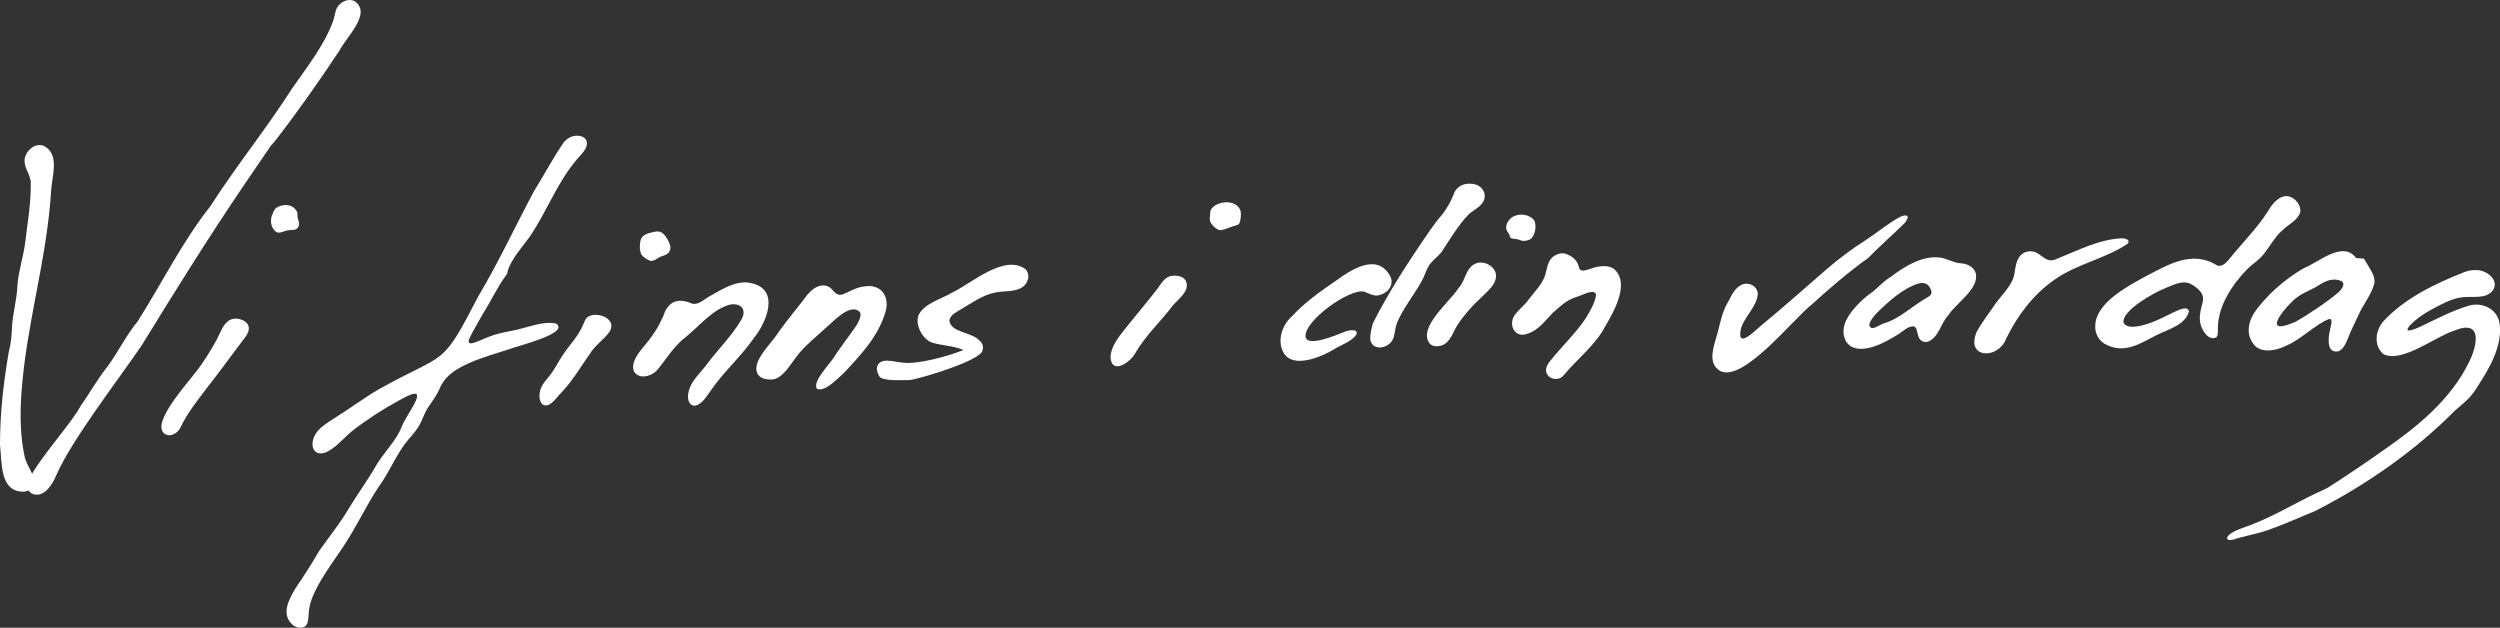 <?xml version="1.0" encoding="UTF-8"?>
<svg xmlns="http://www.w3.org/2000/svg" id="Lager_1" data-name="Lager 1" viewBox="0 0 679.27 170.56">
  <rect x="0" y="0" width="679.27" height="170.56" fill="#333333" stroke="none"/>
  <defs>
    <style>
      .cls-1 {
        fill: #fff;
      }
    </style>
  </defs>
  <path class="cls-1" d="M151.03,87.89c-3.99-.76-8.2,1.4-12.14,2.01-2.11.44-3.93.76-6.13,1.63-1.37.51-2.87,1.3-4.23,1.66-.61.15-1,.12-1.13-.13-.13-.23-.05-.65.17-1.18,1.05-2.16,2.43-4.4,3.57-6.52,2.35-3.67,3.87-7.18,6.37-10.58.5-.68.38-.84.48-1.37,1.22-3.37,3.83-6.21,5.99-9.16,4.86-7.21,7.76-15.63,13.75-22.06l.12-.14c4.66-4.88-1.85-6.95-4.64-3.41-2.85,4.09-5.42,8.98-8.08,13.24-5.06,9.41-9.57,19.24-15.08,28.46-10.33,19.95-8.44,15.01-27.06,25.38-4.34,2.55-7.85,5.23-12.22,7.96-2.02,1.33-4.32,2.61-5.37,4.88-1.6,3.62.9,6.26,4.7,3.46,2.09-1.39,3.66-3.38,5.6-4.93,3.99-3.11,8.28-5.88,12.84-8.36,9.79-5.61,1.8,3.76.51,7.43-1.3,3.39-4.69,6.75-6.67,10.01-2.36,4.19-5.32,8.14-7.72,12.18-2.29,3.89-5.15,7.39-7.86,11.21-2.1,3.65-4.26,6.97-6.61,10.42-1.71,2.96-3.84,6.86-.79,9.69,1.18,1.17,3.77,1.38,4.17-.57.35-1.17.21-2.87.57-4.42.57-2.48,1.68-4.59,3-6.9,1.88-3.2,4.1-6.21,6.13-9.26,3.49-5.17,6.34-11.42,9.84-16.57,2.87-3.99,4.61-8.61,7.71-12.36,1.01-1.14,2.01-2.3,2.84-3.58,1.14-1.8,1.62-3.91,2.87-5.63,1.12-1.64,2.28-3.19,3.01-5,.84-2.02,2.49-3.65,4.34-4.86,4.35-2.72,10.07-4.19,14.65-5.71,1.77-.74,16.63-4.3,12.5-6.93Z"></path>
  <path class="cls-1" d="M679.17,87.97c-.52-4.02-4.83-6.09-8.57-4.85-4.8,1.49-8.1,3.33-12.91,5.6-1.09.51-5.15,2.31-2.87-.32,1.47-1.57,3.44-2.97,5.36-4.03,2.97-1.56,5.91-3.37,9.16-3.63,2.56-.26,5.93.51,7.82-1.63l.1-.12c2-2.75-1.52-5.58-4.33-5.6-1.16-.07-2.27.15-3.35.53-7.89,3.13-16.05,7.02-21.88,13.25-2.32,2.48-2.86,6.84-.04,9.09,5.09,2.41,14.03-4.81,19.16-6.41,7.91-3.31,6.27,4.17,3.98,8.65-4.85,9.92-13.75,17.25-22.62,23.43-5.22,3.67-10.74,7.46-16.03,10.79-7.17,3.09-13.38,7.17-20.74,9.98-1.66.63-3.56,1.16-5.02,2.09-1.96,1.17-1.54,2.37.46,1.82,2.89-.98,6.2-1.49,9.25-2.53,4.46-1.58,8.7-3.48,13.08-5.3,13.78-7.06,27.07-16.28,37.98-27.35,2.16-1.85,3.93-3.14,5.44-5.52,3.55-5.41,7.35-11.56,6.59-17.93Z"></path>
  <path class="cls-1" d="M73.7,39.45c.35-.33.64-.68.98-1.08,6.23-8.03,11.98-16.22,17.61-24.71,1.71-3.49,8.81-10,4.13-13.3l-.12-.06c-1.72-.88-3.88.27-4.71,1.78-.61,1.11-.6,2.39-1.11,3.74-2.45,6.64-7.16,12.5-11.08,18.17-6.96,10.9-15.32,21.22-22.17,31.94-7.67,9.69-13.28,21.06-19.83,31.4-3.27,3.96-5.2,8.22-8.24,12.32-2.7,3.36-4.83,7.25-7.32,10.77-2.26,4.26-10.05,12.93-13.11,18.3-.69-1.51-1.67-3.1-1.97-4.37-1.29-5.6-1.35-12.01-.92-17.78,1.31-18.38,6.87-36.01,8.03-54.4.15-4.16,2.67-10.6-2.3-12.66l-.14-.03c-2.09-.47-4.26,1.37-4.71,3.57-.38,2.51,1.57,4.18,1.64,6.55.09,5.71-.87,10.9-1.56,16.66-.53,3.79-1.76,7.43-2.06,11.14-.07,3.42-1.18,7.58-1.44,10.83-.11,2.53-.24,4.87-.9,7.3C.94,104.06.02,112.02,0,120.82c.55,4.67-.18,13.02,6.55,12.76.5-.07.92-.17,1.27-.29.25.42.64.76,1.2.97,3,.94,5.25-2.64,6.27-5.13,4.2-9.67,17.2-26.4,23.26-35.37,9-14.65,18.17-29.36,27.71-43.42l7.42-10.88Z"></path>
  <path class="cls-1" d="M610.67,73.04c1.19-1.14,2.45-1.95,3.58-3.09,2.03-2,3.62-5.54,6.04-7.51,1.56-1.51,4.17-2.67,4.72-4.87.25-1.78-1.34-3.73-3.02-4.19l-.13-.03c-2.45-.48-4.44,1.96-5.56,3.92-3.05,4.82-7.11,8.74-10.74,13.3-.89.94-1.76,1.95-3.11,1.59-6.97-4.47-13.83.02-20.23,3.34-4.66,2.56-12.67,6.96-12.92,12.83-.19,2.32,1.1,4.63,3.32,5.48,4.94,2.27,9.03-.57,13.4-2.79,2.99-1.48,7.9-2.79,8.73-6.44-.38-1.6-2.79-.31-3.79.09-2.96,1.42-5.93,3.09-9.32,3.85-1.51.28-3.72.69-4.64-.79-.7-3.3,8.46-8.31,11.2-9.38,2.17-.83,4.58-2.27,6.86-1.29,1.44.72,3.19,2.09,3.46,3.45.22,1-.1,1.88-.36,2.86-.41,1.62-.66,3.13-.24,4.78.42,1.7,2.24,4.6,4.26,3.5.5-.41.47-1.62.43-2.39-.01-6.03,3.8-11.86,8.06-16.22Z"></path>
  <path class="cls-1" d="M612.32,85.27c-1.46,2.42-1.95,5.39-.31,7.78,1.69,3.08,6.18,2.39,9.16.88,4.14-1.73,7.72-5.7,11.67-7.26,1.13-.19.47,1.91.31,2.67-.7,2.8-.92,6.64,2.11,6.13,1.04-.29,1.91-1.62,2.35-2.71.93-2.39,2.01-4.71,3.14-7,1.17-2.8,3.63-5.67,4.39-8.82.28-2.11-1.17-3.69-2.08-5.43-.25-.44-.39-.68-.76-1.24l-2.11-.15c-3.52-4.81-9.93.94-13.99,2.64-5.15,2.75-11.02,8.05-13.88,12.51ZM623.09,81.64c1.73-1.63,3.91-2.48,6.02-3.57,2.01-1.32,4.22-2.68,6.63-1.86l.15.05c1.72.64.36,2.42-.58,3.22-2.6,2.28-8.58,6.3-11.66,7.97-8.98,3.92-3.79-2.77-.56-5.81Z"></path>
  <path class="cls-1" d="M536.83,74.24c-.59-1.86-2.41-2.61-4.24-2.72l-.14-.02c-1.73-.15-3.47-1.24-5.23-1.5-4.81-.65-9.52,2.24-13.25,5.05-2.13,1.31-3.25,2.61-5,4.13-2.61,1.71-5.86,4.94-7.1,7.4-1.9,3.18-1.11,7.95,3.3,8.18,3.42.2,7.18-1.83,10.16-3.66,1.47-.78,2.94-2.53,4.62-2.43.92.25.87,1.4,1.23,2.54.35,1.32,1.51,2.08,2.88,1.54,2.79-1.27,3.26-4.96,5.28-7.05,2.25-3.51,8.43-7.13,7.5-11.48ZM523.83,80.72c-4.17,2.27-7.61,5.96-12.26,7.24-.88.35-1.59.94-2.51,1.14-.89.21-1.4-.58-.97-1.51.36-.85,1.07-1.68,1.71-2.39,3.06-3.07,7.21-6.82,11.31-8.12,1.8-.51,2.94,0,3.58,1.79l.04.14c.26.79-.2,1.3-.9,1.71Z"></path>
  <path class="cls-1" d="M204.05,76.92c-3.77-.9-7.74,1.56-11.29,3.6-1.6.86-3.07,2.56-4.94,1.9-3.68-1.59-6.33-.44-7.56,3.36-.92,2.05-1.85,3.85-3.27,5.74-1.73,2.58-5.83,6.02-4.8,9.25,1.26,2.5,4.87,1.55,6.45-.32,2.49-2.97,4.51-6.52,7.81-8.98,3.65-2.94,7.25-7.55,12.04-8.74,3.22-.44,4.55,1.76,2.72,4.49-2.33,3.91-5.91,7.53-8.74,11.22-2.07,2.97-5.37,5.37-5.54,9.21-.06,1.63.94,3.16,2.62,2.36,1.66-.82,2.75-2.77,3.83-4.26,3.49-4.95,7.9-8.84,11.34-13.73l.11-.16c3.43-4.27,7.27-13.21-.77-14.95Z"></path>
  <path class="cls-1" d="M234.83,77.83c-1.93.16-4.19,1.47-5.68,2.08-1.61.68-2.38-.49-3.37-1.57l-.1-.08c-2.58-1.94-5.49.48-6.99,2.72-2.26,2.98-4.85,6.02-6.94,8.97-1.73,2.71-4.13,4.91-5.59,7.75-1.53,3.23-.34,5.41,3.21,5.42,3.37.14,5.63-4.69,7.95-7.36,2.13-2.48,4.75-4.51,6.99-6.62,2.05-1.68,6.58-6.89,9.26-4.43.83,1.09-.64,3.53-1.74,4.97-1.67,2.32-3.38,4.59-4.82,6.74-1.1,2.11-6.39,7.14-5.06,9.19,2.04,1.12,5.72-2.85,7.33-4.26,4.43-4.73,9.3-9.86,11.23-16.38,1.42-4.21-1-7.96-5.69-7.13Z"></path>
  <path class="cls-1" d="M432.76,72.83c-1.41.41-2.38.93-3.25.57-.6-.29-.5-1.27-.94-2-.66-1.15-1.74-1.94-2.99-2.39l-.16-.05c-1.19-.39-2.65.09-3.63.95-1.3,1.14-1.46,3.15-1.92,4.76-.86,2.66-2.87,4.47-4.48,6.65-1.28,1.89-3.65,3.42-4.33,5.22-.92,2.74,1.15,5.34,4.07,4.09,2.94-.95,4.63-3.45,6.74-5.6,2.13-1.82,3.68-3.51,6.57-4.38,1.29-.31,4.85-2.48,5.25-.52-.3,2.12-1.77,4.64-2.97,6.56-2.7,3.97-6.41,7.48-9.42,11.25-.7.81-1.3,1.8-1.22,2.88.3,2.17,3.24,2.89,4.72,1.22,3.73-4.57,8.75-8.26,11.41-13.48,2.4-4.08,6.78-11.79,2.23-15.56-1.55-1.04-3.87-.74-5.69-.18Z"></path>
  <path class="cls-1" d="M517.57,60.53l.1-.12c1.54-2.09.15-2.22-1.5-1.43-3.24,1.75-5.85,4.04-8.96,6.07-3.87,2.43-7.65,5.28-11.13,8.29-5.74,5-11.17,9.83-17,14.64-1.54,1.13-7.14,7.24-6.13,1.73.55-3.22,4.6-6.46,4.66-10-.1-1.52-1.64-2.76-3.27-2.62-2.14.15-3.61,2.4-4.46,4.34-1.92,3.09-2.3,5.58-3.14,8.79-.88,3.44-3.15,8.41.7,10.61,6.25,3.06,19.77-14.12,24.8-18.07,4.93-4.48,9.95-8.79,15.35-12.67,3.2-3.28,6.81-6.42,9.99-9.55Z"></path>
  <path class="cls-1" d="M578.19,66.11c.69-.99-.82-1.37-1.7-1.37-6.21.28-12.11,3.4-17.57,5.56-3.65,1.81-4.39-2.75-8.08-1.92-2.08.41-2.89,2.35-3.21,4.22-.24,1.05-.24,2.21-.77,3.4-1.03,2.32-3.24,4.55-4.63,6.44-1.66,2.51-3.82,5.19-5.19,7.82-3,7.21,5.96,7.5,8.08,1.67,3.12-6.32,7.27-11.82,13.01-15.87,6.07-4.36,13.92-5.71,19.99-9.86l.08-.1Z"></path>
  <path class="cls-1" d="M391.75,68.38c2.13-3.29,4.65-7.37,6.97-9.78,1.04-1.19,2.62-1.79,3.7-3.03,2.09-2.12.67-5.24-2.16-5.57l-.17-.03c-2.08-.34-4.29.57-5.03,2.61-.78,2.05-1.97,4.24-3.51,6.06-1.85,2.14-3.14,4.19-4.75,6.48-4.69,6.89-10.01,15.15-13.74,22.67-.44,1.42-.82,3.07-.73,4.54.52,2.71,3.81,2.59,5.58.7,1.14-1.3.95-3.11,1.47-4.68,1.33-4.17,5.65-9.1,7.45-13.05.56-1.36,1.02-2.79,2-3.9.82-1.02,2-1.81,2.93-3.03Z"></path>
  <path class="cls-1" d="M375.41,79.97c2.35-.83,3.5-3.35,2.05-5.39l-.1-.16c-3.6-5.51-10.33-1.09-14.24,1.76-4.39,3.01-8.66,6-12.11,9.79-2.81,2.46-4.16,6.96-2.05,10.2,2.73,3.97,10.27.71,13.5-1.26,1.92-1.2,4.35-1.95,5.84-3.65,1.37-2.12-1.96-1.61-3.13-1.04-2.43.98-9.66,3.99-10.4,1.47-.94-4.23,12.18-13.64,16-12.4,1.58.58,2.83,1.51,4.64.68Z"></path>
  <path class="cls-1" d="M278.56,73.08c-5.78-4.14-14.78,4.07-20.02,6.51-2.96,1.77-7.39,2.77-9,6.11-.95,2.57,1.15,6.73,3.98,7.46,2.28.68,5.01.79,7.19,1.54.38.11.75.26,1.1.4-.08.03-.18.06-.25.09-4.01,1.58-12.34,3.95-16.46,3.32-2.2-.16-6.22-1.68-6.85,1.42-.06.97.44,2.24,1.03,2.7,1.7.89,5.69.65,7.89.63,2.84-.33,20.02-5.48,19.81-8.23.31-.78-.03-1.85-.87-2.52-2.02-2.32-8.04-2.14-8.15-5.55.35-1.58,2.25-2.33,3.52-3.15,2.55-1.5,5.59-3.68,8.82-4.3,2.45-.56,5.32-.07,7.47-1.47,1.59-1.03,2.29-3.39.89-4.85l-.11-.12Z"></path>
  <path class="cls-1" d="M67.13,87.88c-.96-1.18-3.15-1.69-4.58-.99-1.93.99-2.65,3.46-3.61,5.29-1.69,3.09-3.69,6.39-6.02,9.26-2.05,2.8-11.75,13.36-8.35,16.3,1.47,1.22,3.61.14,4.43-1.52,1.94-4.1,4.6-7.35,7.32-10.95,3.44-4.36,6.46-8.6,9.9-13.12.92-1.14,2-2.78,1-4.14l-.1-.13Z"></path>
  <path class="cls-1" d="M321.98,75.97c-.91-1.11-2.94-1.29-4.25-.86-1.44.58-2.23,1.85-3.11,3.18-2.87,3.72-6.23,7.64-9,11.15-1.75,2.21-3.87,4.82-3.88,7.74.39,4.74,5.43,1.21,6.72-1.22,2.64-4.54,6.35-8.08,9.51-12.05,1.48-2.34,5.83-4.7,4.11-7.81l-.1-.13Z"></path>
  <path class="cls-1" d="M400.87,71.63c-2.69,1.24-2.6,4.51-4.53,6.6-2.29,3.63-11.38,10.91-7.82,15.17.79.83,2.05.77,3.09.49,2.48-.77,3.1-3.59,4.43-5.65,1.76-2.68,4-5.18,6.37-7.36l.14-.13c1.65-1.67,4.09-3.51,3.92-6.01-.18-2.44-3.34-4.12-5.6-3.1Z"></path>
  <path class="cls-1" d="M159.9,85.99c-.78.44-1.01,1.22-1.34,1.98-.4.95-.8,1.73-1.53,2.9-1.32,2.02-2.95,3.77-4.24,5.78-1.13,1.69-2.19,3.91-3.53,5.52-.94,1.17-1.97,2.24-2.42,3.71-.66,1.81-.17,5.05,2.24,4.11,1.48-.72,2.51-2.48,3.79-3.7,2.81-3.01,4.89-6.61,7.23-9.9,1.75-2.87,3.84-3.89,5.53-6.28l.08-.14c1.93-3.44-3.45-5.37-5.81-3.96Z"></path>
  <path class="cls-1" d="M329.14,56.76c-.29.43-.32.84-.34,1.29.01.65-.22,1.49.02,2.19.47.95,1.44,1.91,2.45,2.26.85.2,2.25-.53,3.56-.95.8-.28,1.46-.35,1.77-.67l.08-.09c.46-.93.59-2.47.4-3.46-1.02-3.21-6.22-2.92-7.93-.57Z"></path>
  <path class="cls-1" d="M176.8,70.89c.69.05,1.41-.37,2.12-.86,1.13-.68,2.67-.62,3.12-2.08l.05-.15c.18-.6,0-1.3-.4-2.15-.96-1.85-1.9-3.15-3.84-2.67-1.73.4-3.64.66-3.88,2.78-.21,1.1-.16,2.39.27,3.38.61.79,1.63,1.46,2.54,1.76Z"></path>
  <path class="cls-1" d="M81.05,59.74c-.31-.69-.19-1.26-.25-1.94l-.04-.13c-.9-1.99-3.02-2.37-5.02-1.56-1.01.42-1.4,1.15-1.65,2-.84,1.5-.57,3.91,1,4.92.77.45,1.62-.03,2.39-.27.68-.24,1.4-.23,2.1-.28,1.56.02,2.02-1.54,1.45-2.74Z"></path>
  <path class="cls-1" d="M413.59,65.45c.63.09,1.94-.15,2.46-.64,1.13-1.21,1.44-3.26.89-4.77l-.1-.16c-1.2-1.61-3.81-1.99-5.56-1.09-1.49.69-2.73,2.82-1.61,4.29.06.08.17.23.22.31.43.55.33.99.48,1.19.49.39,1.49.29,2.19.5.39.1.67.28,1.03.35Z"></path>
</svg>
